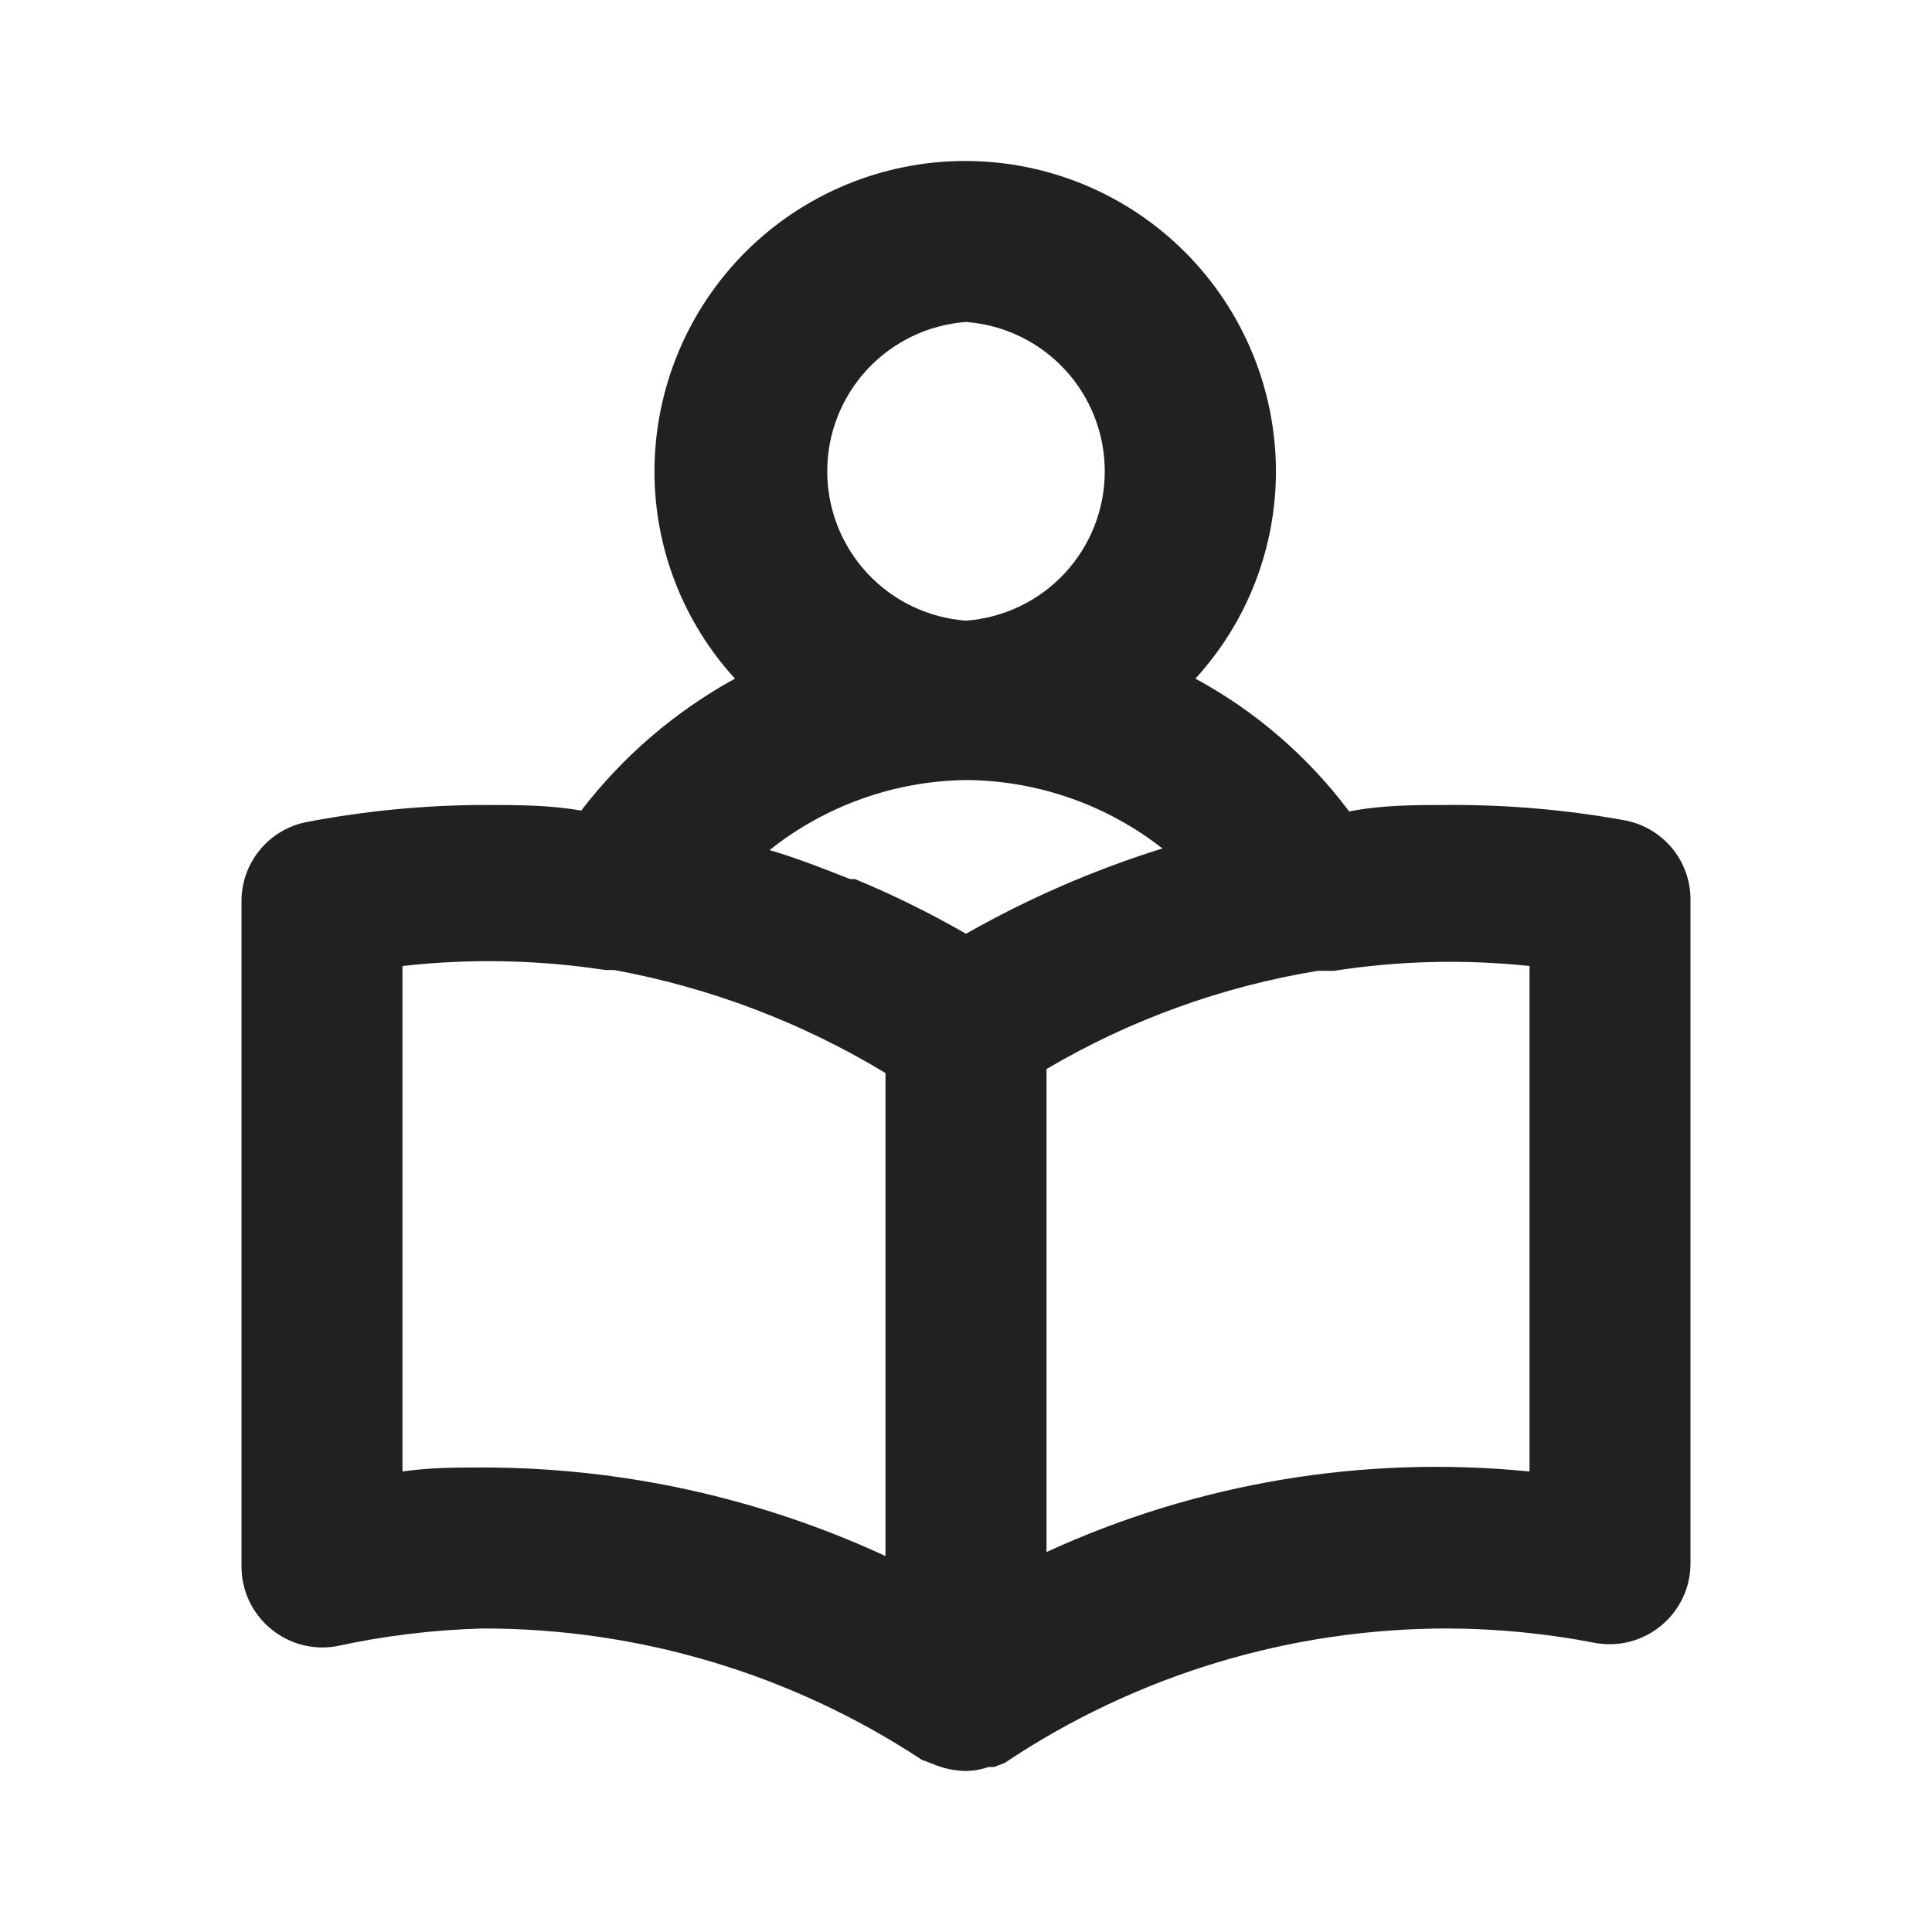 <svg width="40" height="40" viewBox="0 0 40 40" fill="none" xmlns="http://www.w3.org/2000/svg">
<path d="M33.633 16.983C32.434 16.766 31.218 16.66 30 16.666C29.3 16.666 28.617 16.666 27.933 16.8C27.083 15.665 25.997 14.726 24.75 14.05C25.821 12.88 26.415 11.352 26.417 9.766C26.417 8.06 25.739 6.424 24.532 5.217C23.326 4.011 21.689 3.333 19.983 3.333C18.277 3.333 16.641 4.011 15.434 5.217C14.228 6.424 13.55 8.06 13.55 9.766C13.551 11.352 14.146 12.88 15.217 14.05C13.977 14.73 12.893 15.661 12.033 16.783C11.383 16.666 10.7 16.666 10 16.666C8.781 16.671 7.564 16.788 6.367 17.016C5.978 17.087 5.628 17.294 5.378 17.599C5.127 17.904 4.994 18.288 5 18.683V32.433C5 32.678 5.053 32.92 5.157 33.142C5.261 33.363 5.412 33.56 5.6 33.716C5.787 33.874 6.006 33.989 6.242 34.052C6.479 34.115 6.726 34.126 6.967 34.083C7.964 33.866 8.98 33.743 10 33.716C13.229 33.713 16.387 34.657 19.083 36.433L19.3 36.516C19.521 36.612 19.759 36.663 20 36.666C20.159 36.664 20.317 36.636 20.467 36.583H20.583L20.8 36.5C23.522 34.678 26.725 33.709 30 33.716C31.018 33.721 32.034 33.822 33.033 34.016C33.274 34.059 33.521 34.049 33.758 33.985C33.994 33.922 34.213 33.807 34.4 33.65C34.588 33.493 34.739 33.297 34.843 33.075C34.947 32.853 35 32.611 35 32.366V18.616C34.999 18.227 34.861 17.851 34.612 17.553C34.362 17.255 34.016 17.053 33.633 16.983ZM20 6.666C20.781 6.724 21.511 7.074 22.044 7.648C22.577 8.221 22.873 8.975 22.873 9.758C22.873 10.541 22.577 11.295 22.044 11.868C21.511 12.442 20.781 12.792 20 12.85C19.219 12.792 18.489 12.442 17.956 11.868C17.423 11.295 17.127 10.541 17.127 9.758C17.127 8.975 17.423 8.221 17.956 7.648C18.489 7.074 19.219 6.724 20 6.666ZM18.333 32.216C15.721 31.009 12.878 30.383 10 30.383C9.45 30.383 8.9 30.383 8.333 30.466V20C9.731 19.843 11.143 19.871 12.533 20.083H12.717C14.703 20.448 16.606 21.171 18.333 22.216V32.216ZM20 19.333C19.259 18.905 18.491 18.527 17.7 18.2H17.6C17.05 17.983 16.5 17.766 15.933 17.6C17.09 16.679 18.521 16.169 20 16.15C21.475 16.159 22.905 16.657 24.067 17.566C22.652 18.008 21.288 18.6 20 19.333ZM31.667 30.466C28.244 30.122 24.792 30.698 21.667 32.133V22.133C23.397 21.114 25.302 20.425 27.283 20.1H27.617C28.957 19.891 30.318 19.857 31.667 20V30.466Z" fill="#212121"/>
</svg>
